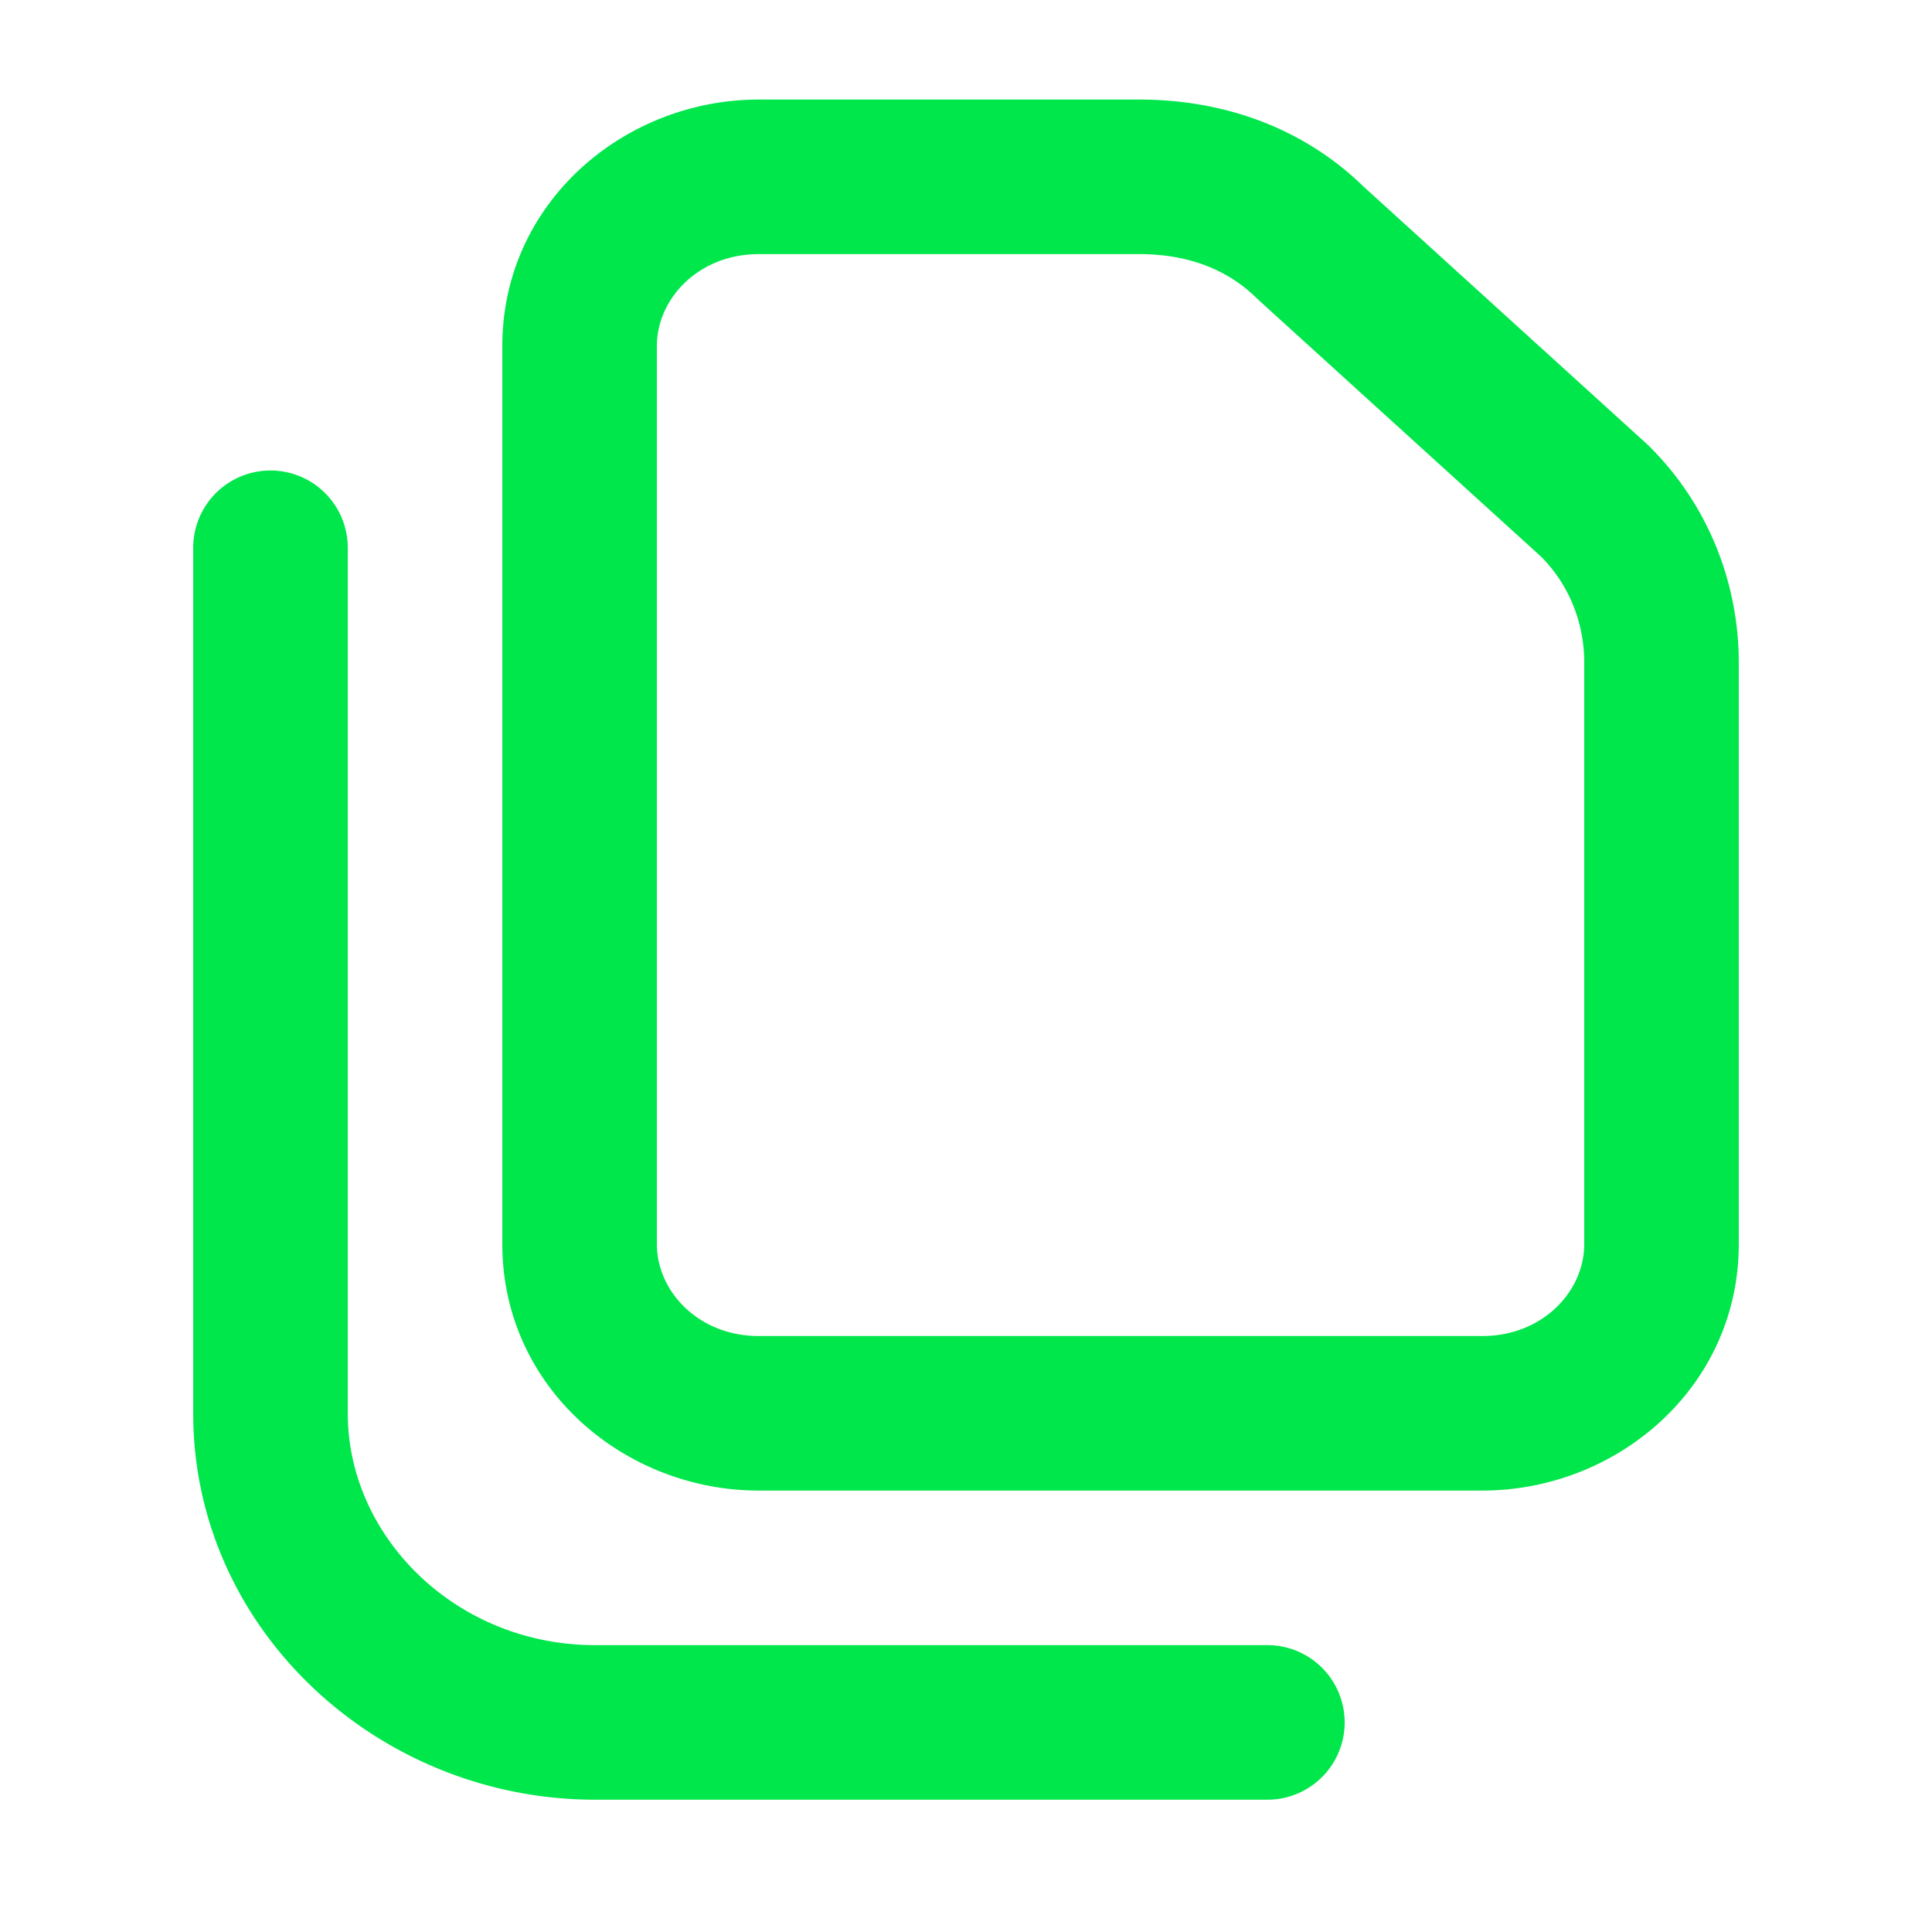 <svg width="113" height="113" viewBox="0 0 113 113" fill="none" xmlns="http://www.w3.org/2000/svg"><path fill-rule="evenodd" clip-rule="evenodd" d="M15.82 27.518a4.52 4.52 0 0 1 4.52 4.52v50.624c0 7.236 6.347 13.56 14.464 13.56h39.324a4.52 4.52 0 1 1 0 9.04H34.804c-12.675 0-23.504-9.947-23.504-22.6V32.038a4.52 4.52 0 0 1 4.52-4.52z" fill="#00E74B"/><path fill-rule="evenodd" clip-rule="evenodd" d="M29.38 20.243c0-8.396 7.139-14.42 14.994-14.42H66.63c4.918 0 9.575 1.628 13.14 5.106l16.52 15.009c.047.041.091.084.136.127 3.529 3.482 5.273 8.107 5.273 12.689V72.76c0 8.396-7.138 14.421-14.994 14.421H44.374c-7.855 0-14.994-6.025-14.994-14.42V20.242zm14.994-5.38c-3.492 0-5.954 2.583-5.954 5.38v52.518c0 2.797 2.462 5.381 5.954 5.381h42.332c3.492 0 5.954-2.584 5.954-5.38V38.753c0-2.28-.854-4.516-2.523-6.194L73.629 17.562a4.9 4.9 0 0 1-.135-.128c-1.662-1.64-3.959-2.572-6.863-2.572H44.374z" fill="#00E74B"/></svg>